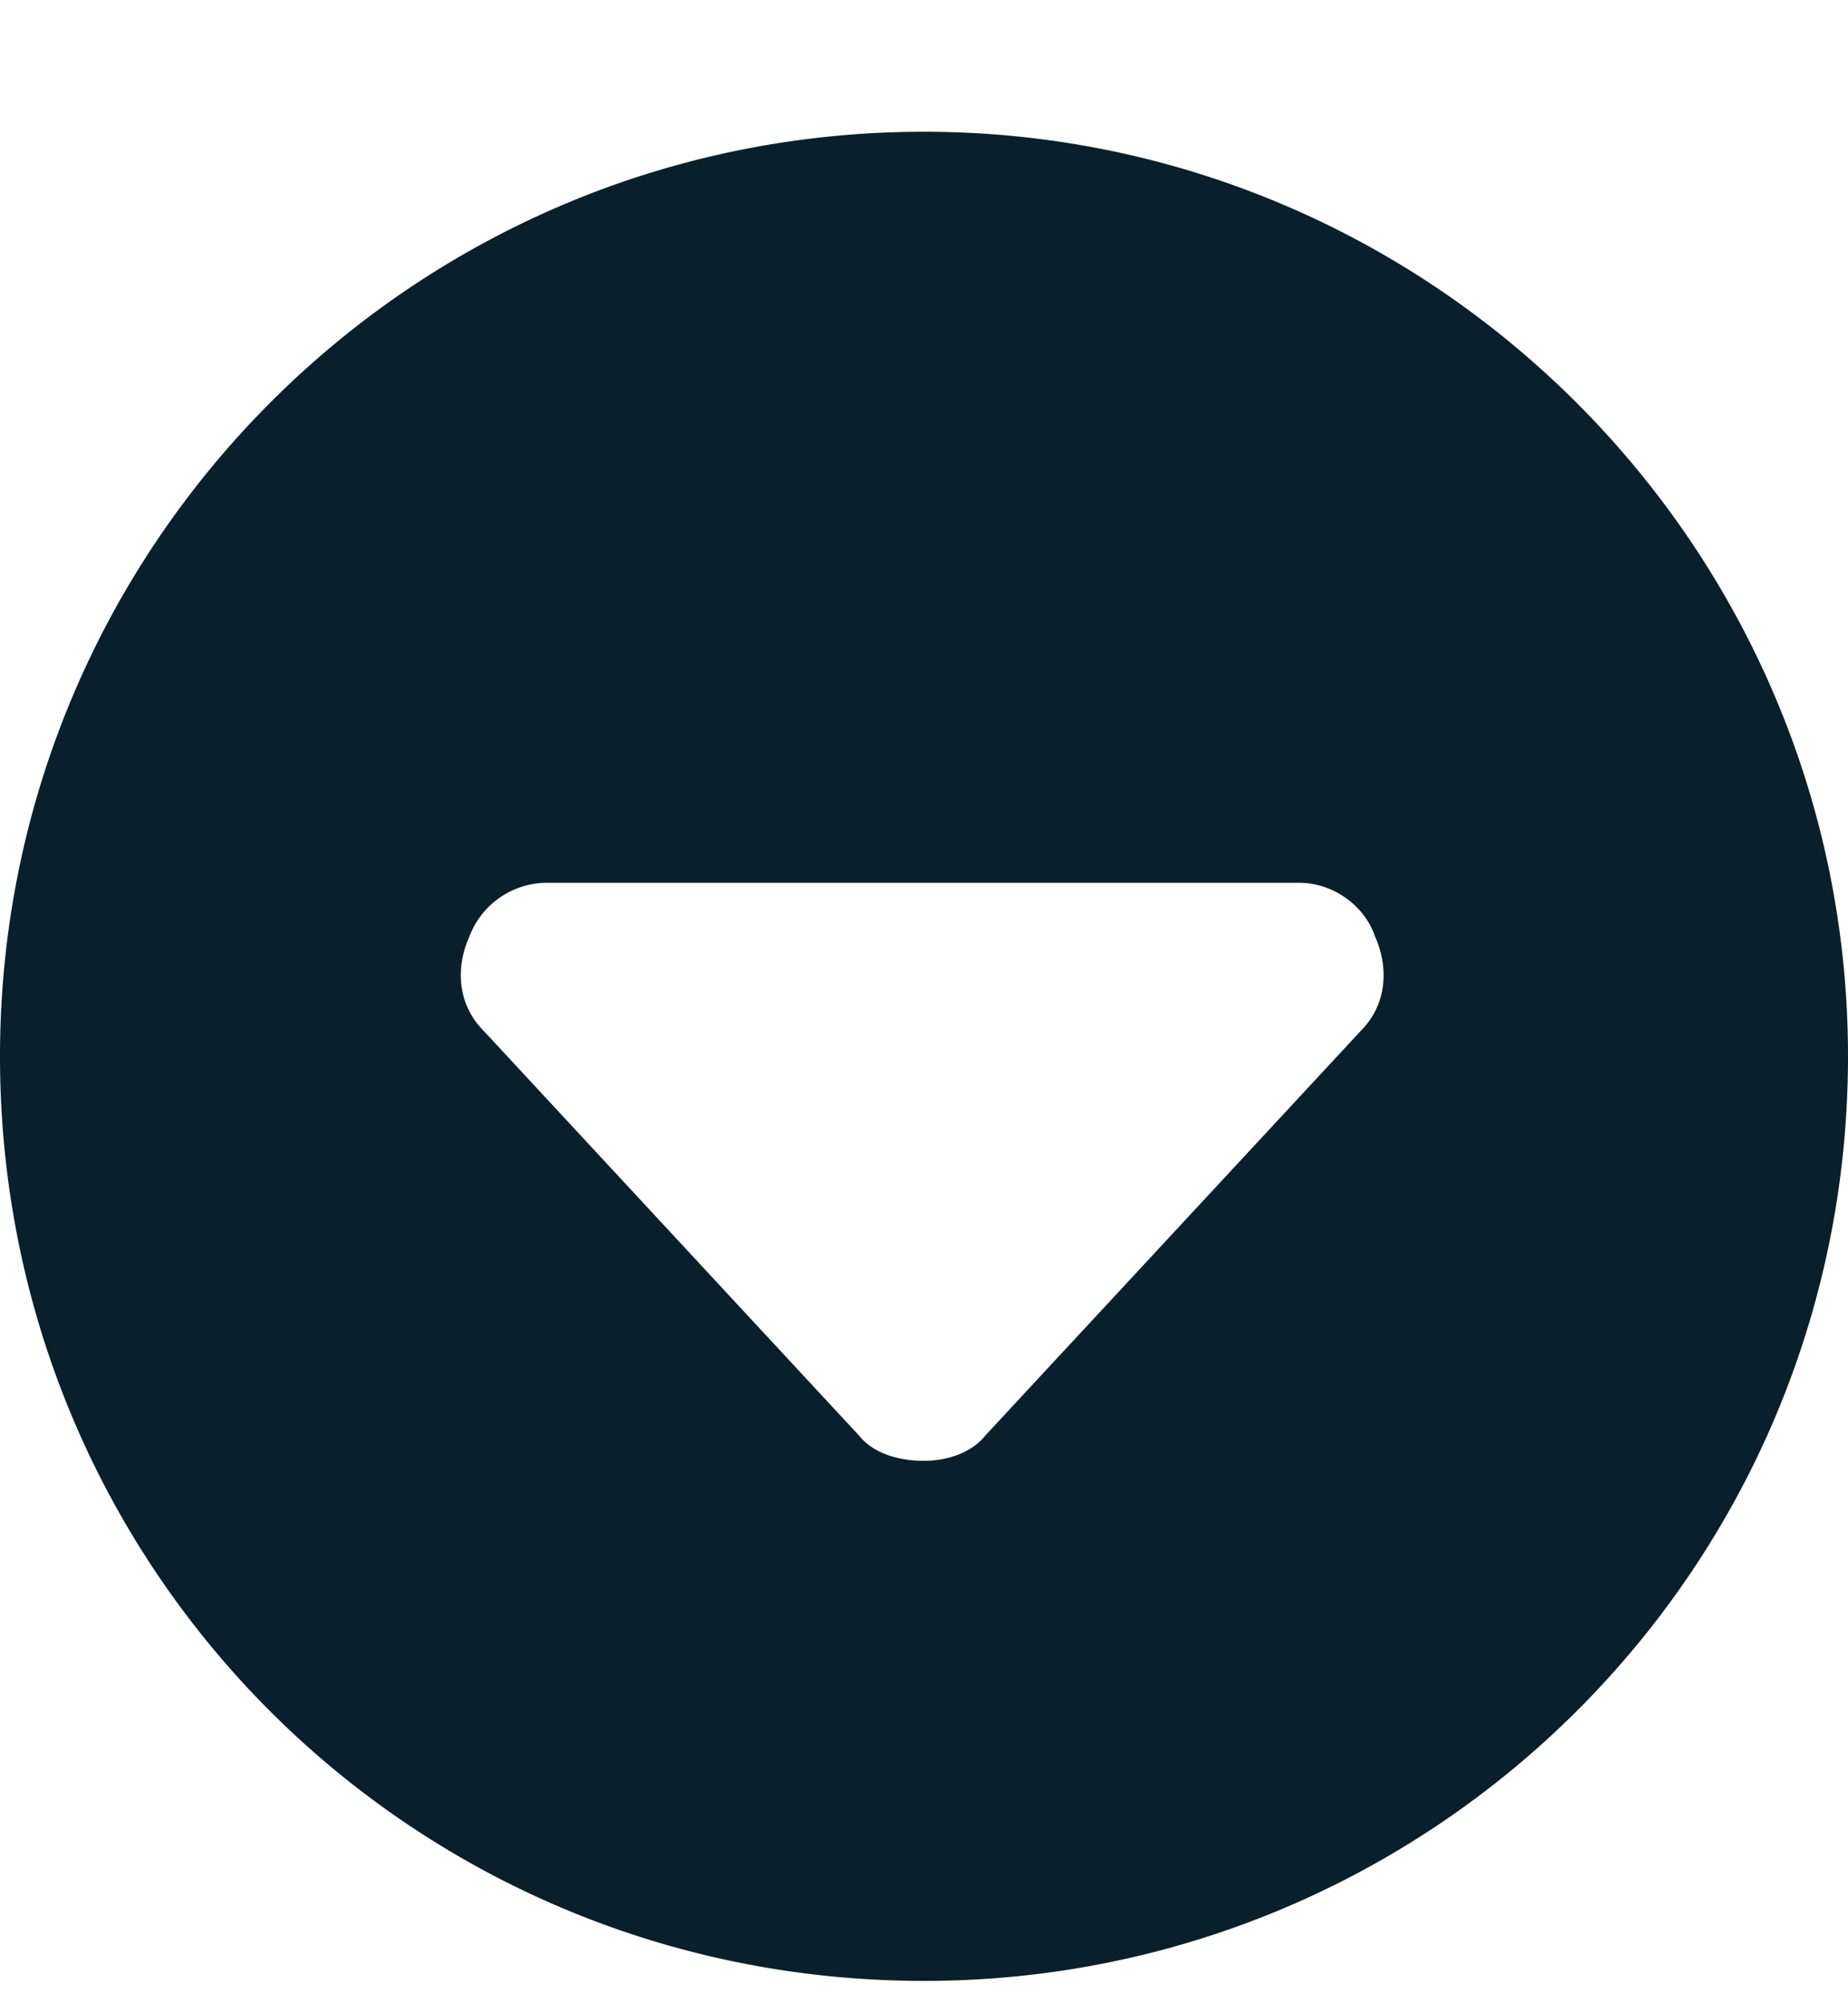 <svg xmlns="http://www.w3.org/2000/svg" width="12" height="13" fill="none"><path fill="#091F2C" d="M6 .855c-3.328 0-6 2.695-6 6 0 3.328 2.672 6 6 6 3.305 0 6-2.672 6-6 0-3.305-2.695-6-6-6M8.836 6.69 6.398 9.316c-.093.117-.257.164-.398.164-.164 0-.328-.047-.422-.164L3.141 6.69c-.164-.164-.188-.399-.094-.61a.54.54 0 0 1 .515-.351h4.876c.21 0 .421.14.492.351.093.211.07.446-.094.61"/></svg>